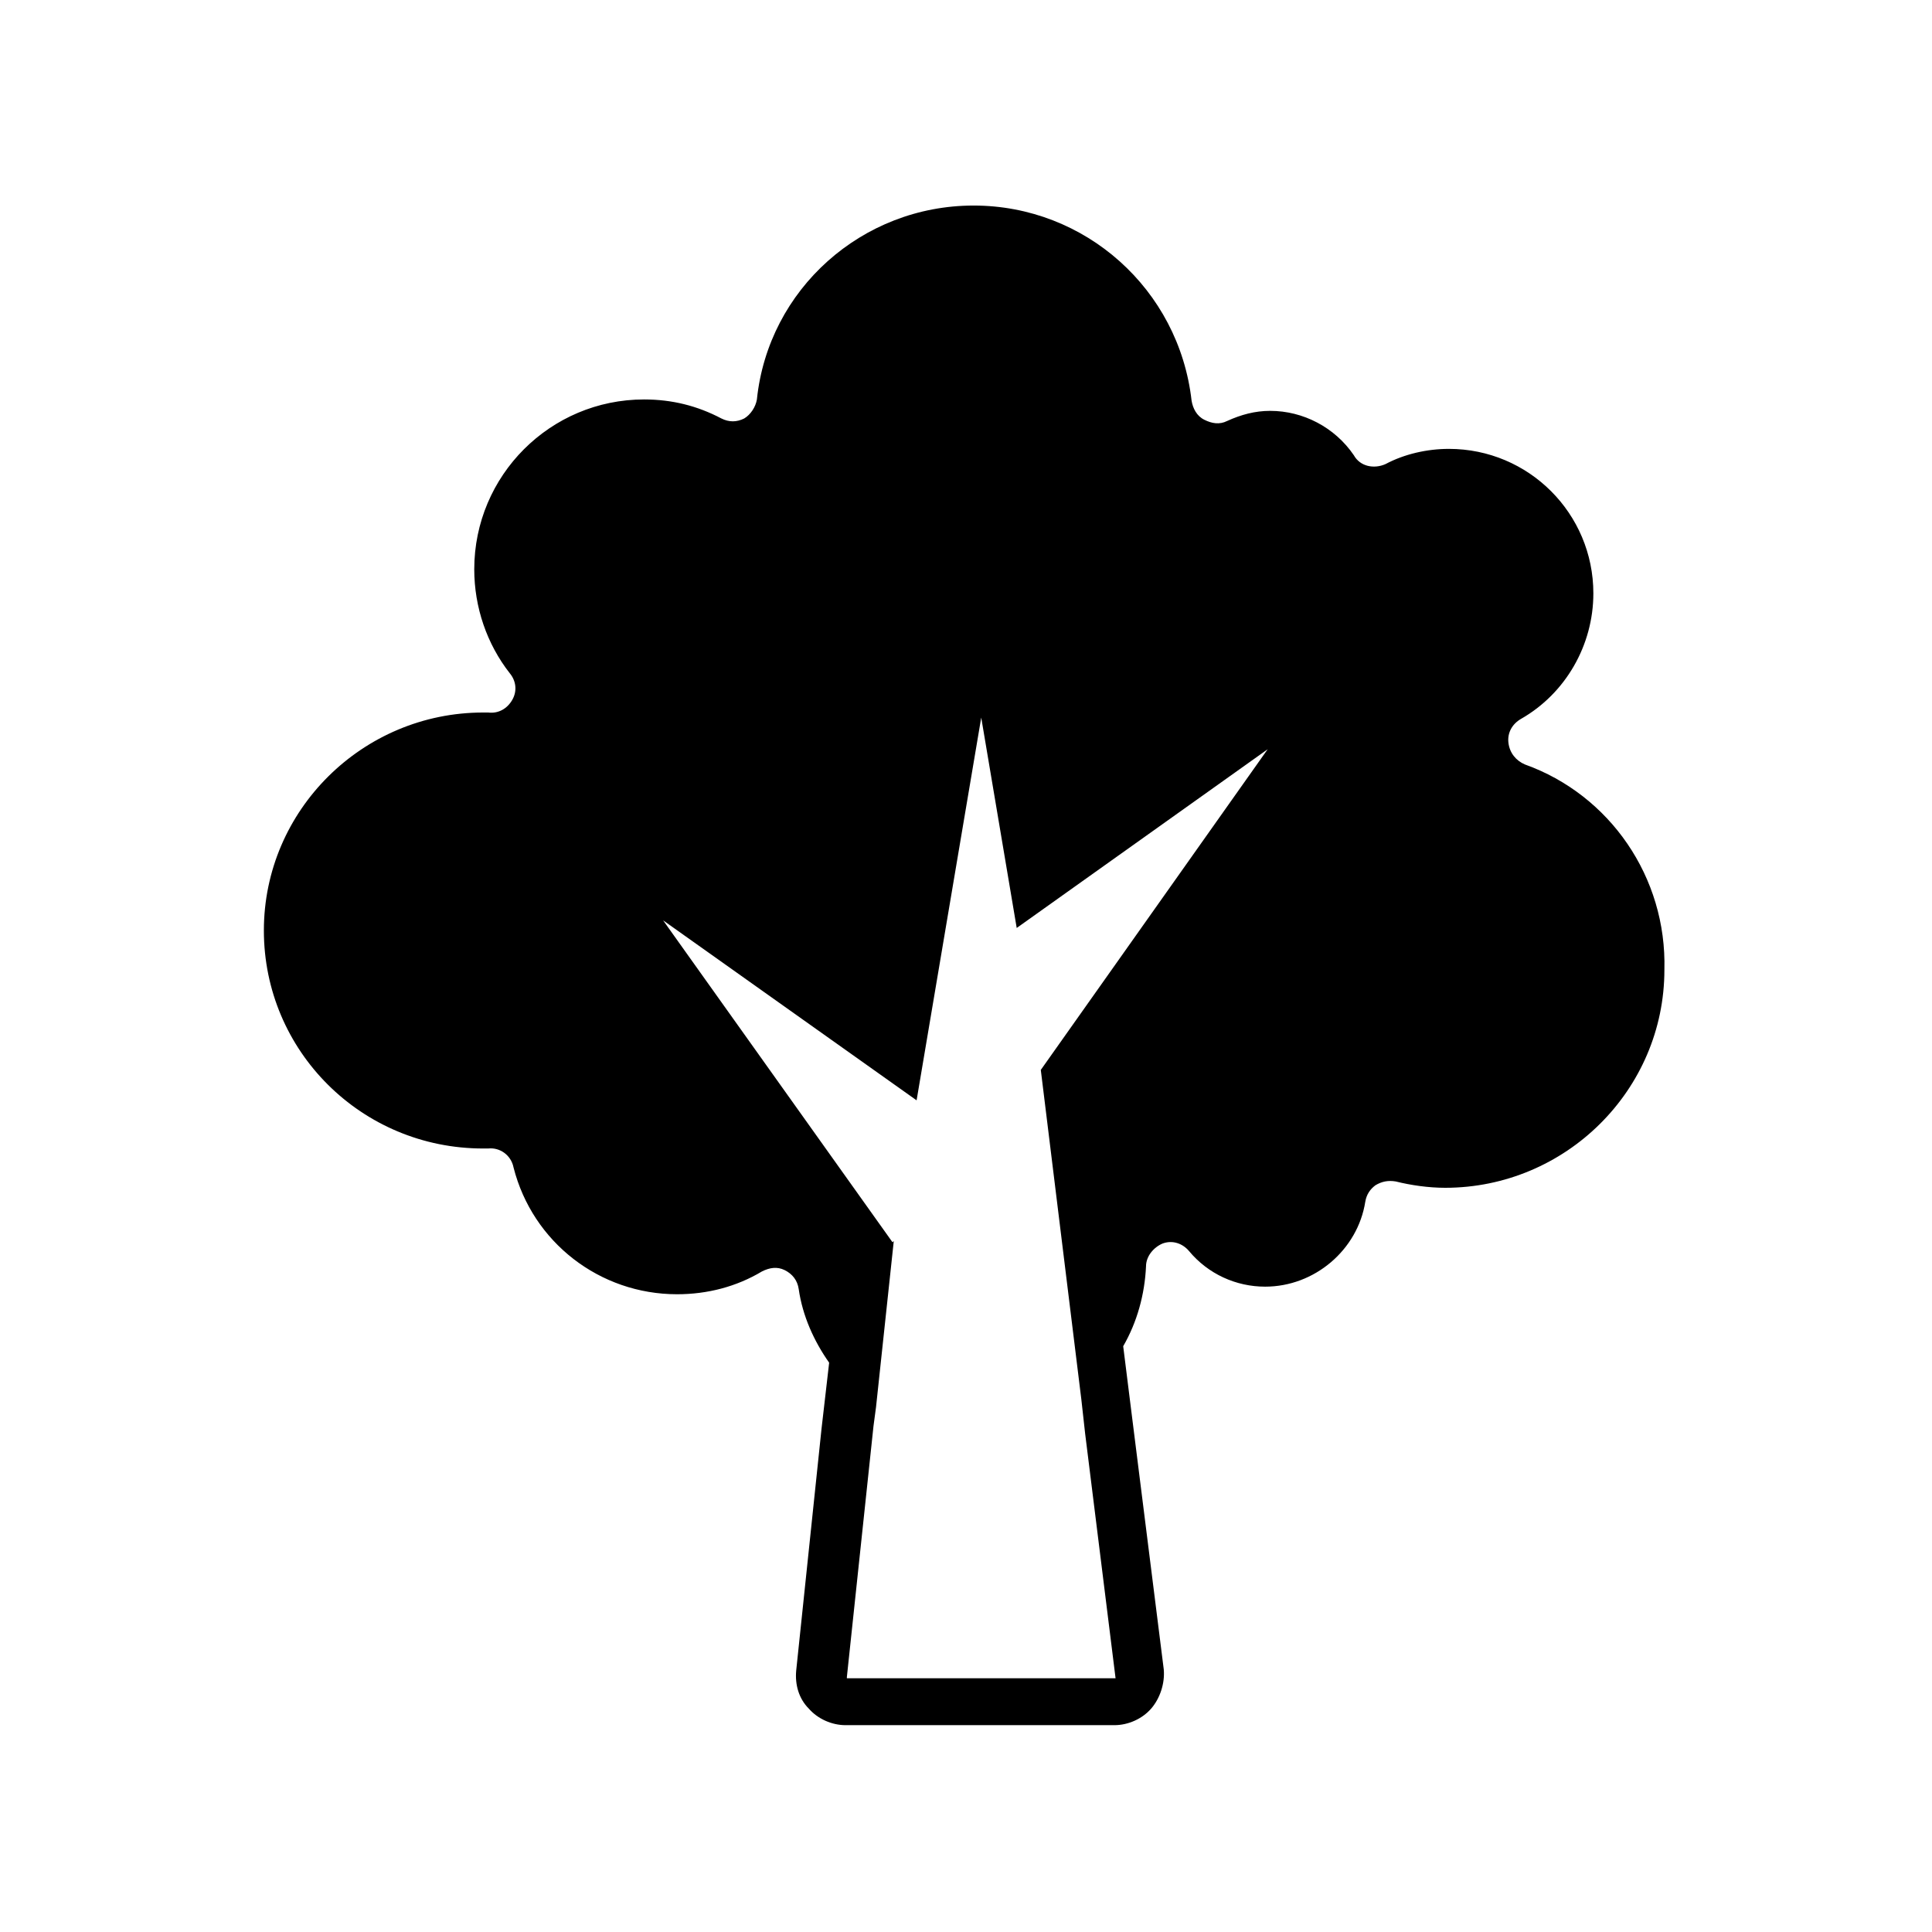 <?xml version="1.0" encoding="UTF-8"?>
<!-- Uploaded to: ICON Repo, www.svgrepo.com, Generator: ICON Repo Mixer Tools -->
<svg fill="#000000" width="800px" height="800px" version="1.1" viewBox="144 144 512 512" xmlns="http://www.w3.org/2000/svg">
 <path d="m548.12 346.59c-2.352-1.008-4.031-3.023-4.367-5.711s1.008-5.039 3.359-6.383c11.754-6.719 19.145-19.48 19.145-33.25 0-21.16-17.129-38.289-38.289-38.289-5.711 0-11.754 1.344-16.793 4.031-3.023 1.344-6.719 0.672-8.398-2.352-5.039-7.391-13.434-11.754-22.168-11.754-4.031 0-7.727 1.008-11.418 2.688-2.016 1.008-4.031 0.672-6.047-0.336-2.016-1.008-3.023-3.023-3.359-5.039-3.356-29.559-28.211-51.723-57.766-51.723-29.559 0-54.41 22.168-57.434 51.387-0.336 2.016-1.68 4.031-3.359 5.039-2.016 1.008-4.031 1.008-6.047 0-6.383-3.359-13.098-5.039-20.488-5.039-24.855 0-45.008 20.152-45.008 45.008 0 10.078 3.359 19.816 9.406 27.543 1.68 2.016 2.016 4.703 0.672 7.055s-3.695 3.695-6.383 3.359h-1.344c-31.906 0-58.105 25.863-58.105 57.77s25.863 57.77 58.105 57.77h1.344c3.023-0.336 6.047 1.68 6.719 5.039 5.039 19.816 22.84 33.586 43.328 33.586 8.062 0 15.785-2.016 22.504-6.047 2.016-1.008 4.031-1.344 6.047-0.336s3.359 2.688 3.695 5.039c1.008 7.055 4.031 13.77 8.062 19.48l-2.016 17.465-6.719 64.152c-0.336 3.695 0.672 7.391 3.359 10.078 2.352 2.688 6.047 4.367 9.742 4.367h71.207c3.695 0 7.391-1.68 9.742-4.367s3.695-6.719 3.359-10.41l-8.398-66.84-2.352-18.809c3.695-6.383 5.711-13.77 6.047-21.16 0-2.688 2.016-5.039 4.367-6.047 2.688-1.008 5.375 0 7.055 2.016 5.039 6.047 12.426 9.406 20.152 9.406 13.098 0 24.52-9.742 26.535-22.504 0.336-2.016 1.344-3.359 2.688-4.367 1.68-1.008 3.359-1.344 5.375-1.008 4.031 1.008 8.734 1.68 13.098 1.68 31.906 0 58.105-25.863 58.105-57.77 0.656-24.523-14.457-46.355-36.961-54.418zm-179.69 241.83 7.055-66.504 0.672-5.039 4.703-44-0.336 0.336-60.793-85.309 67.176 47.695 17.129-101.43 9.402 55.754 66.504-47.359-60.121 84.977 10.746 87.328 1.008 9.07 8.062 64.824-71.207-0.004z"/>
</svg>